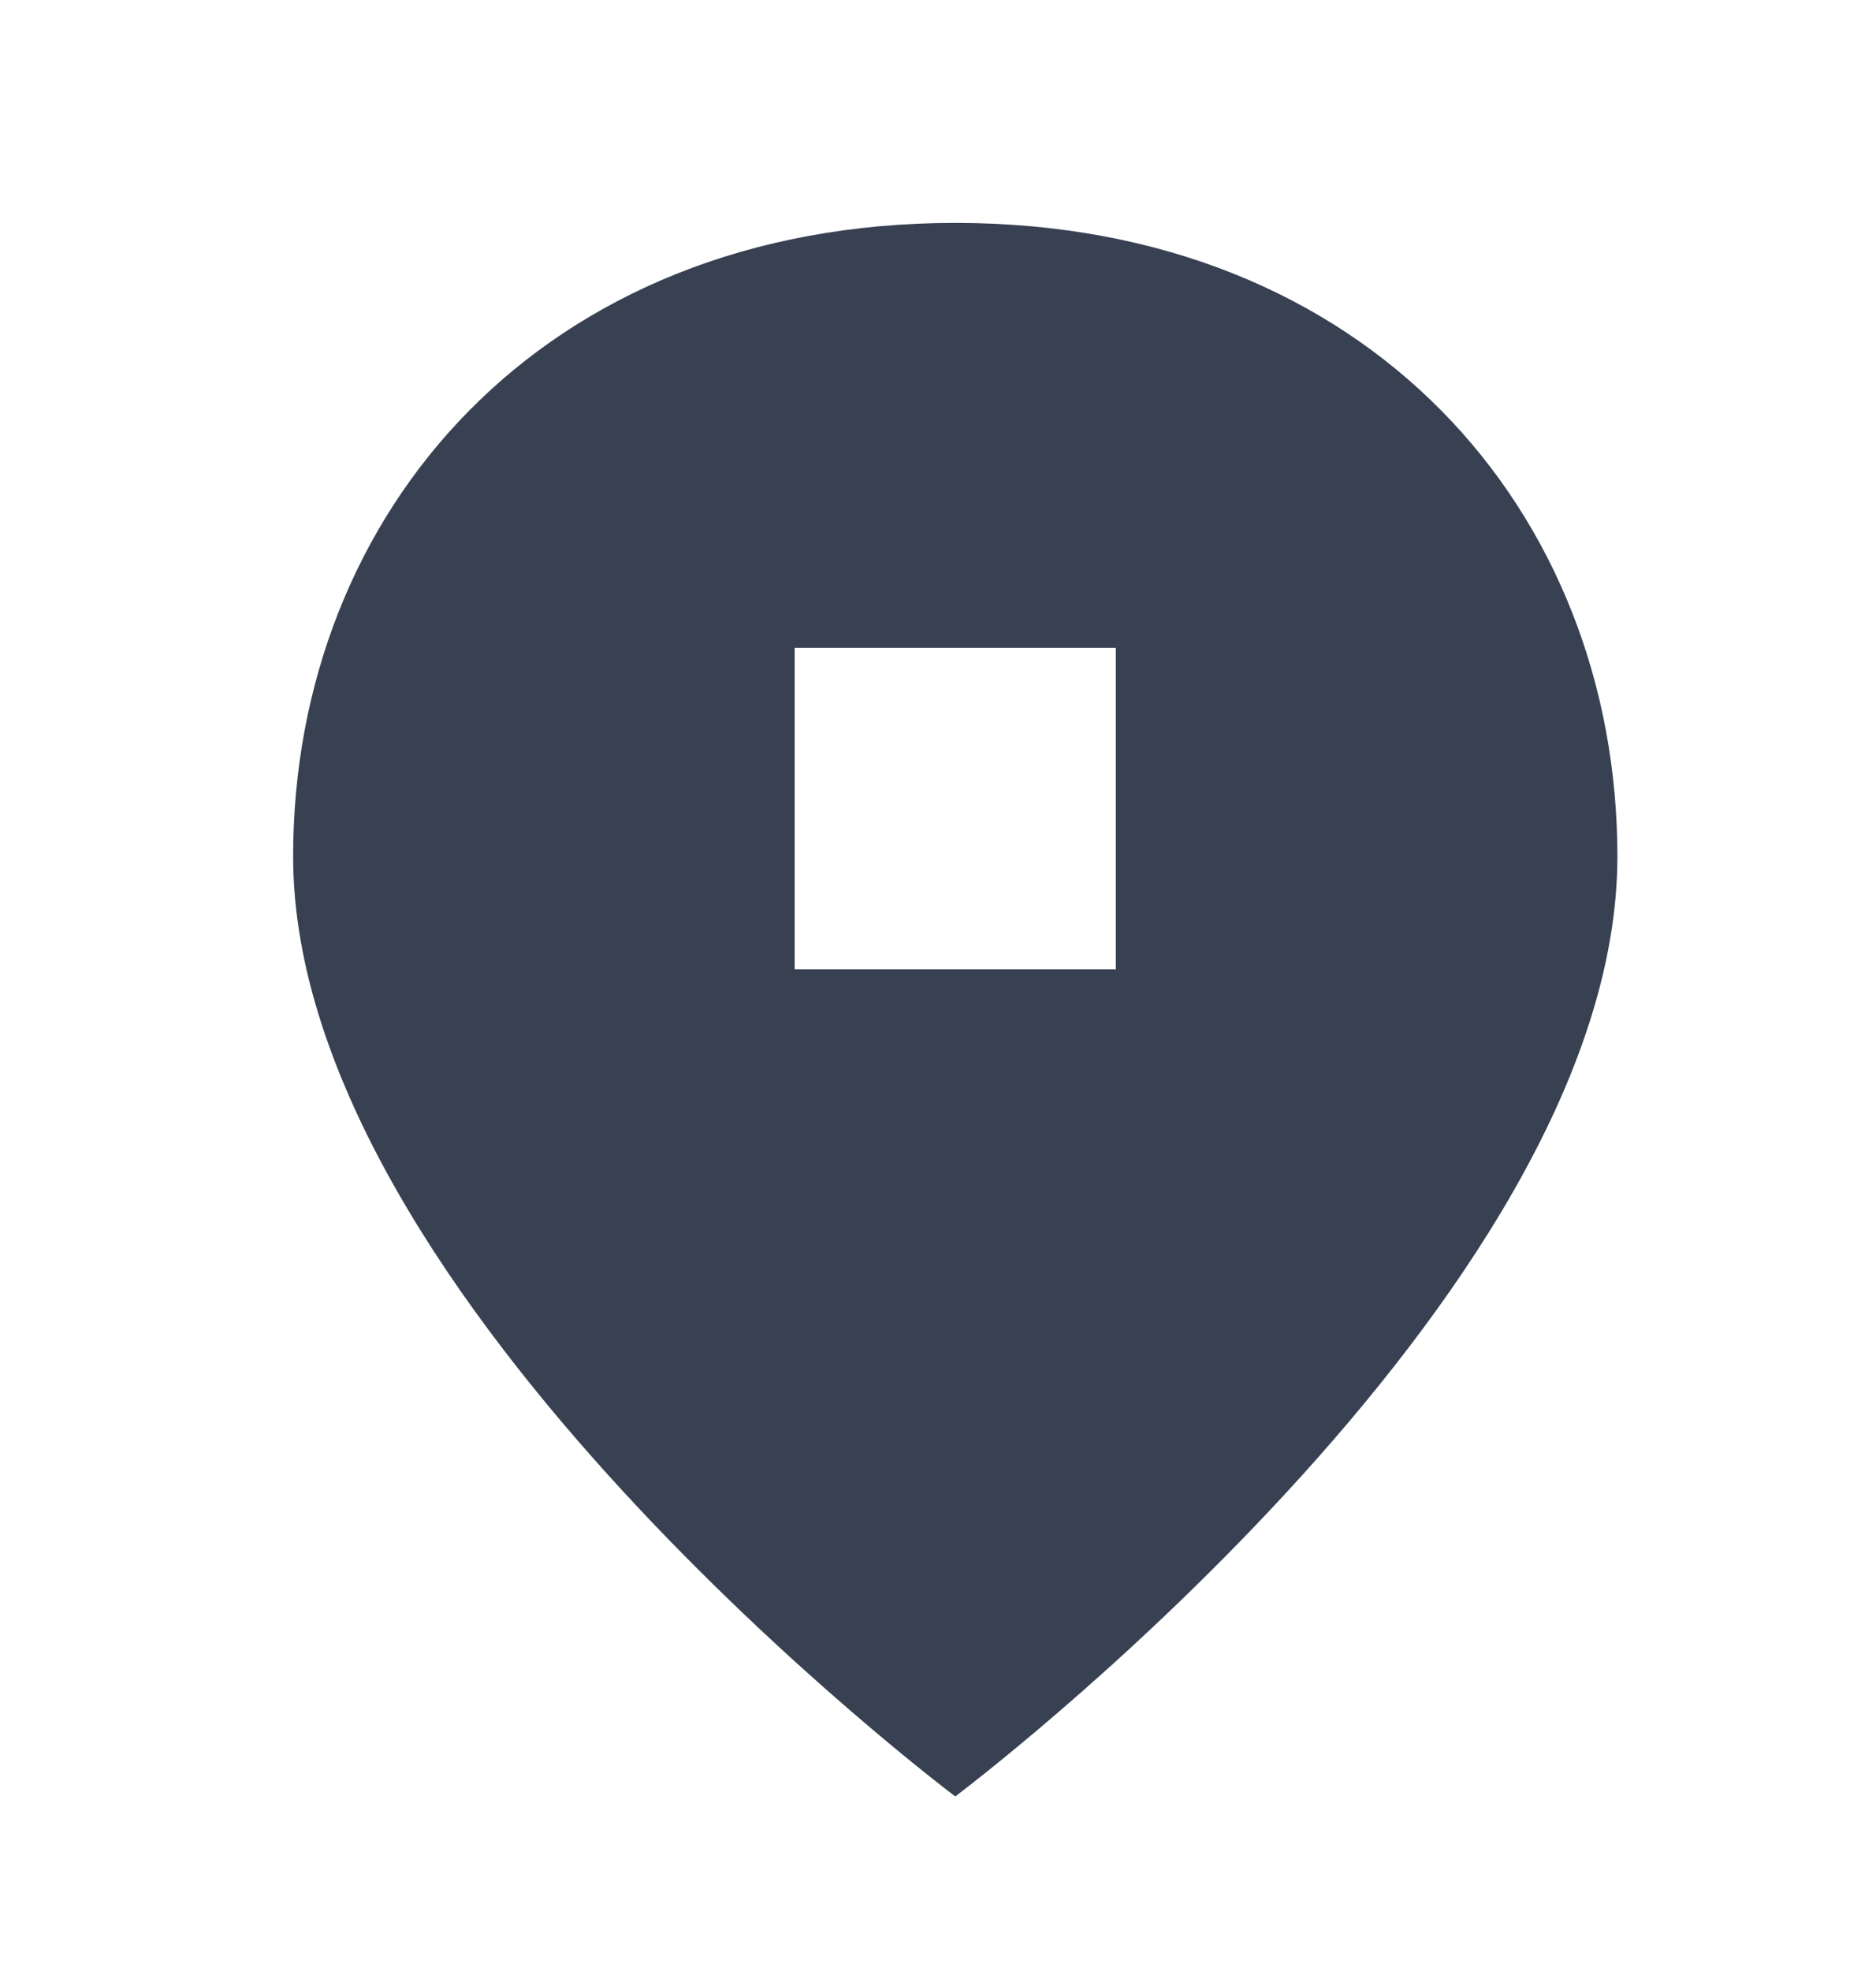 <svg width="20" height="21" viewBox="0 0 20 21" fill="none" xmlns="http://www.w3.org/2000/svg">
<path fill-rule="evenodd" clip-rule="evenodd" d="M10.184 19.14C10.184 19.14 17.243 13.846 17.243 9.125C17.243 5.463 14.596 2.375 10.184 2.375C5.772 2.375 3.125 5.463 3.125 9.125C3.125 13.846 10.184 19.14 10.184 19.14ZM8.472 6.903H11.896V10.327H8.472V6.903Z" fill="#374151"/>
</svg>
